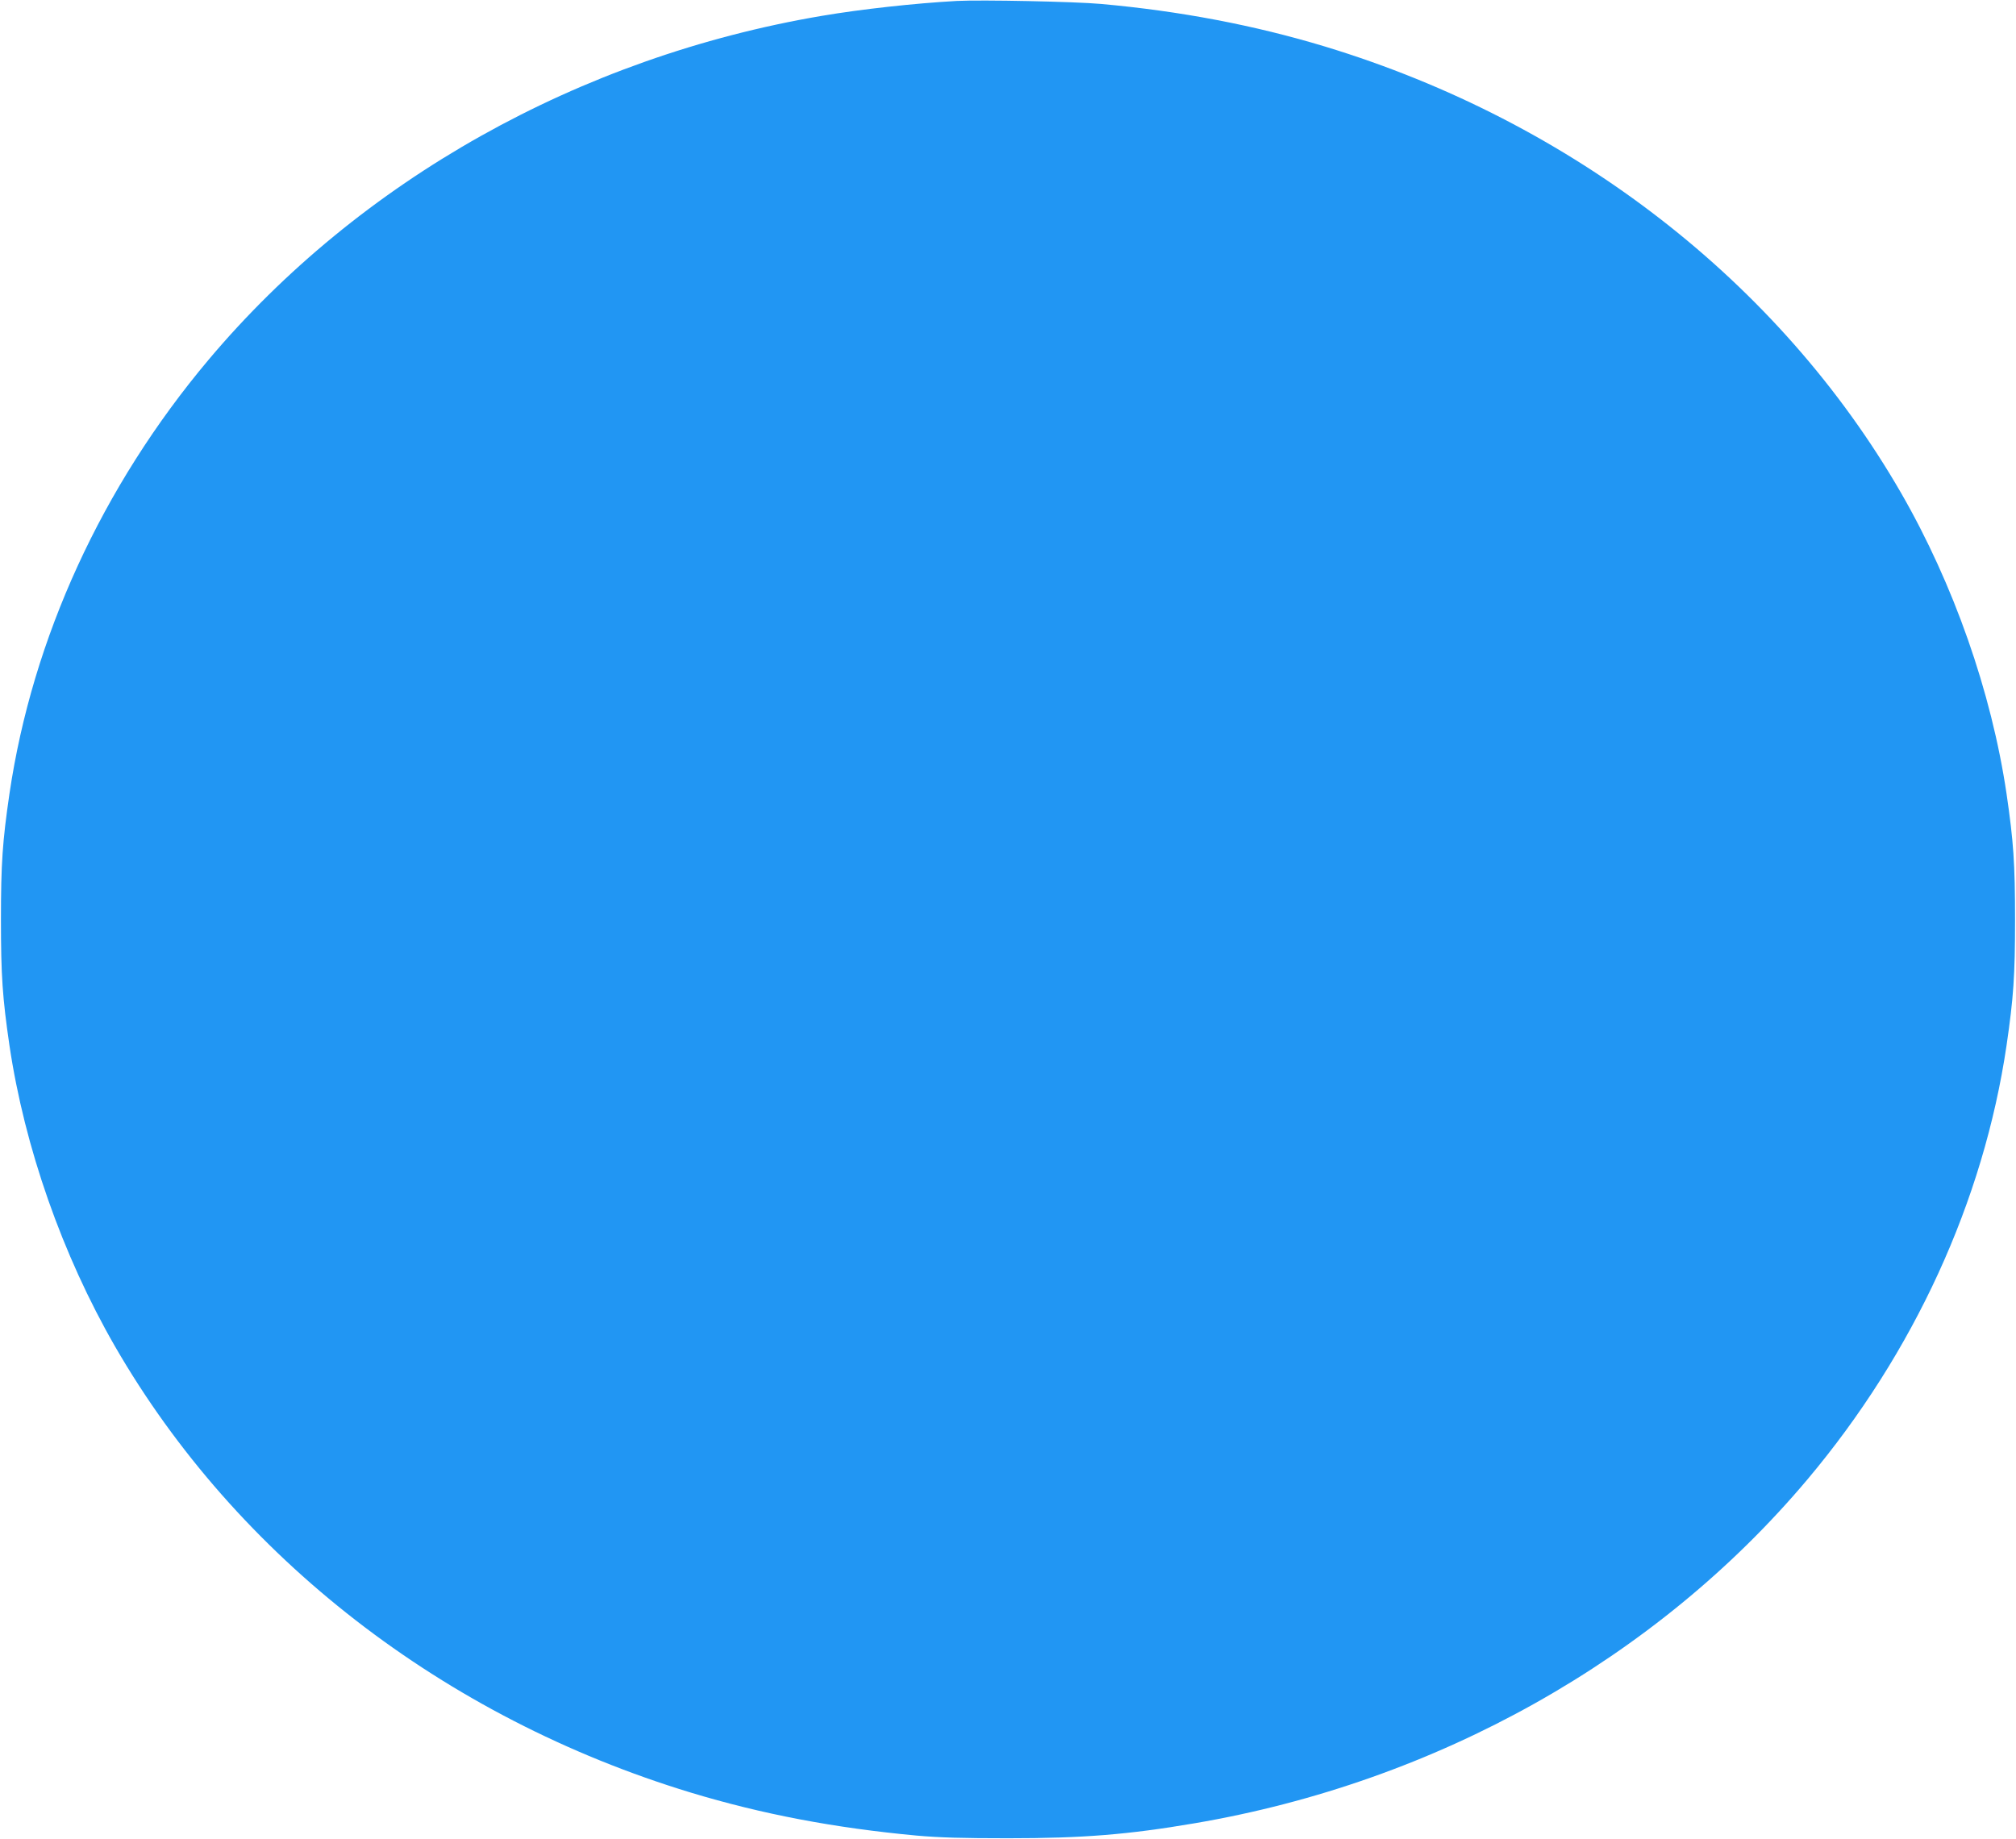 <?xml version="1.0" standalone="no"?>
<!DOCTYPE svg PUBLIC "-//W3C//DTD SVG 20010904//EN"
 "http://www.w3.org/TR/2001/REC-SVG-20010904/DTD/svg10.dtd">
<svg version="1.0" xmlns="http://www.w3.org/2000/svg"
 width="1280pt" height="1168pt" viewBox="0 0 1280 1168"
 preserveAspectRatio="xMidYMid meet">
<g transform="translate(0,1168) scale(0.1,-0.1)"
fill="#2196f3" stroke="none">
<path d="M6075 11674 c-269 -15 -606 -52 -859 -95 -1537 -261 -2934 -1045
-3892 -2184 -676 -804 -1118 -1767 -1264 -2756 -44 -302 -54 -441 -54 -799 0
-358 10 -497 54 -799 96 -647 336 -1331 670 -1911 772 -1338 2086 -2357 3656
-2834 452 -137 915 -225 1434 -273 147 -13 291 -17 580 -17 474 0 762 23 1184
95 1537 261 2934 1045 3892 2184 676 804 1118 1767 1264 2756 44 302 54 441
54 799 0 358 -10 497 -54 799 -96 647 -336 1331 -670 1911 -772 1338 -2086
2357 -3656 2834 -449 136 -922 226 -1424 271 -166 15 -758 27 -915 19z"/>
</g>
</svg>
